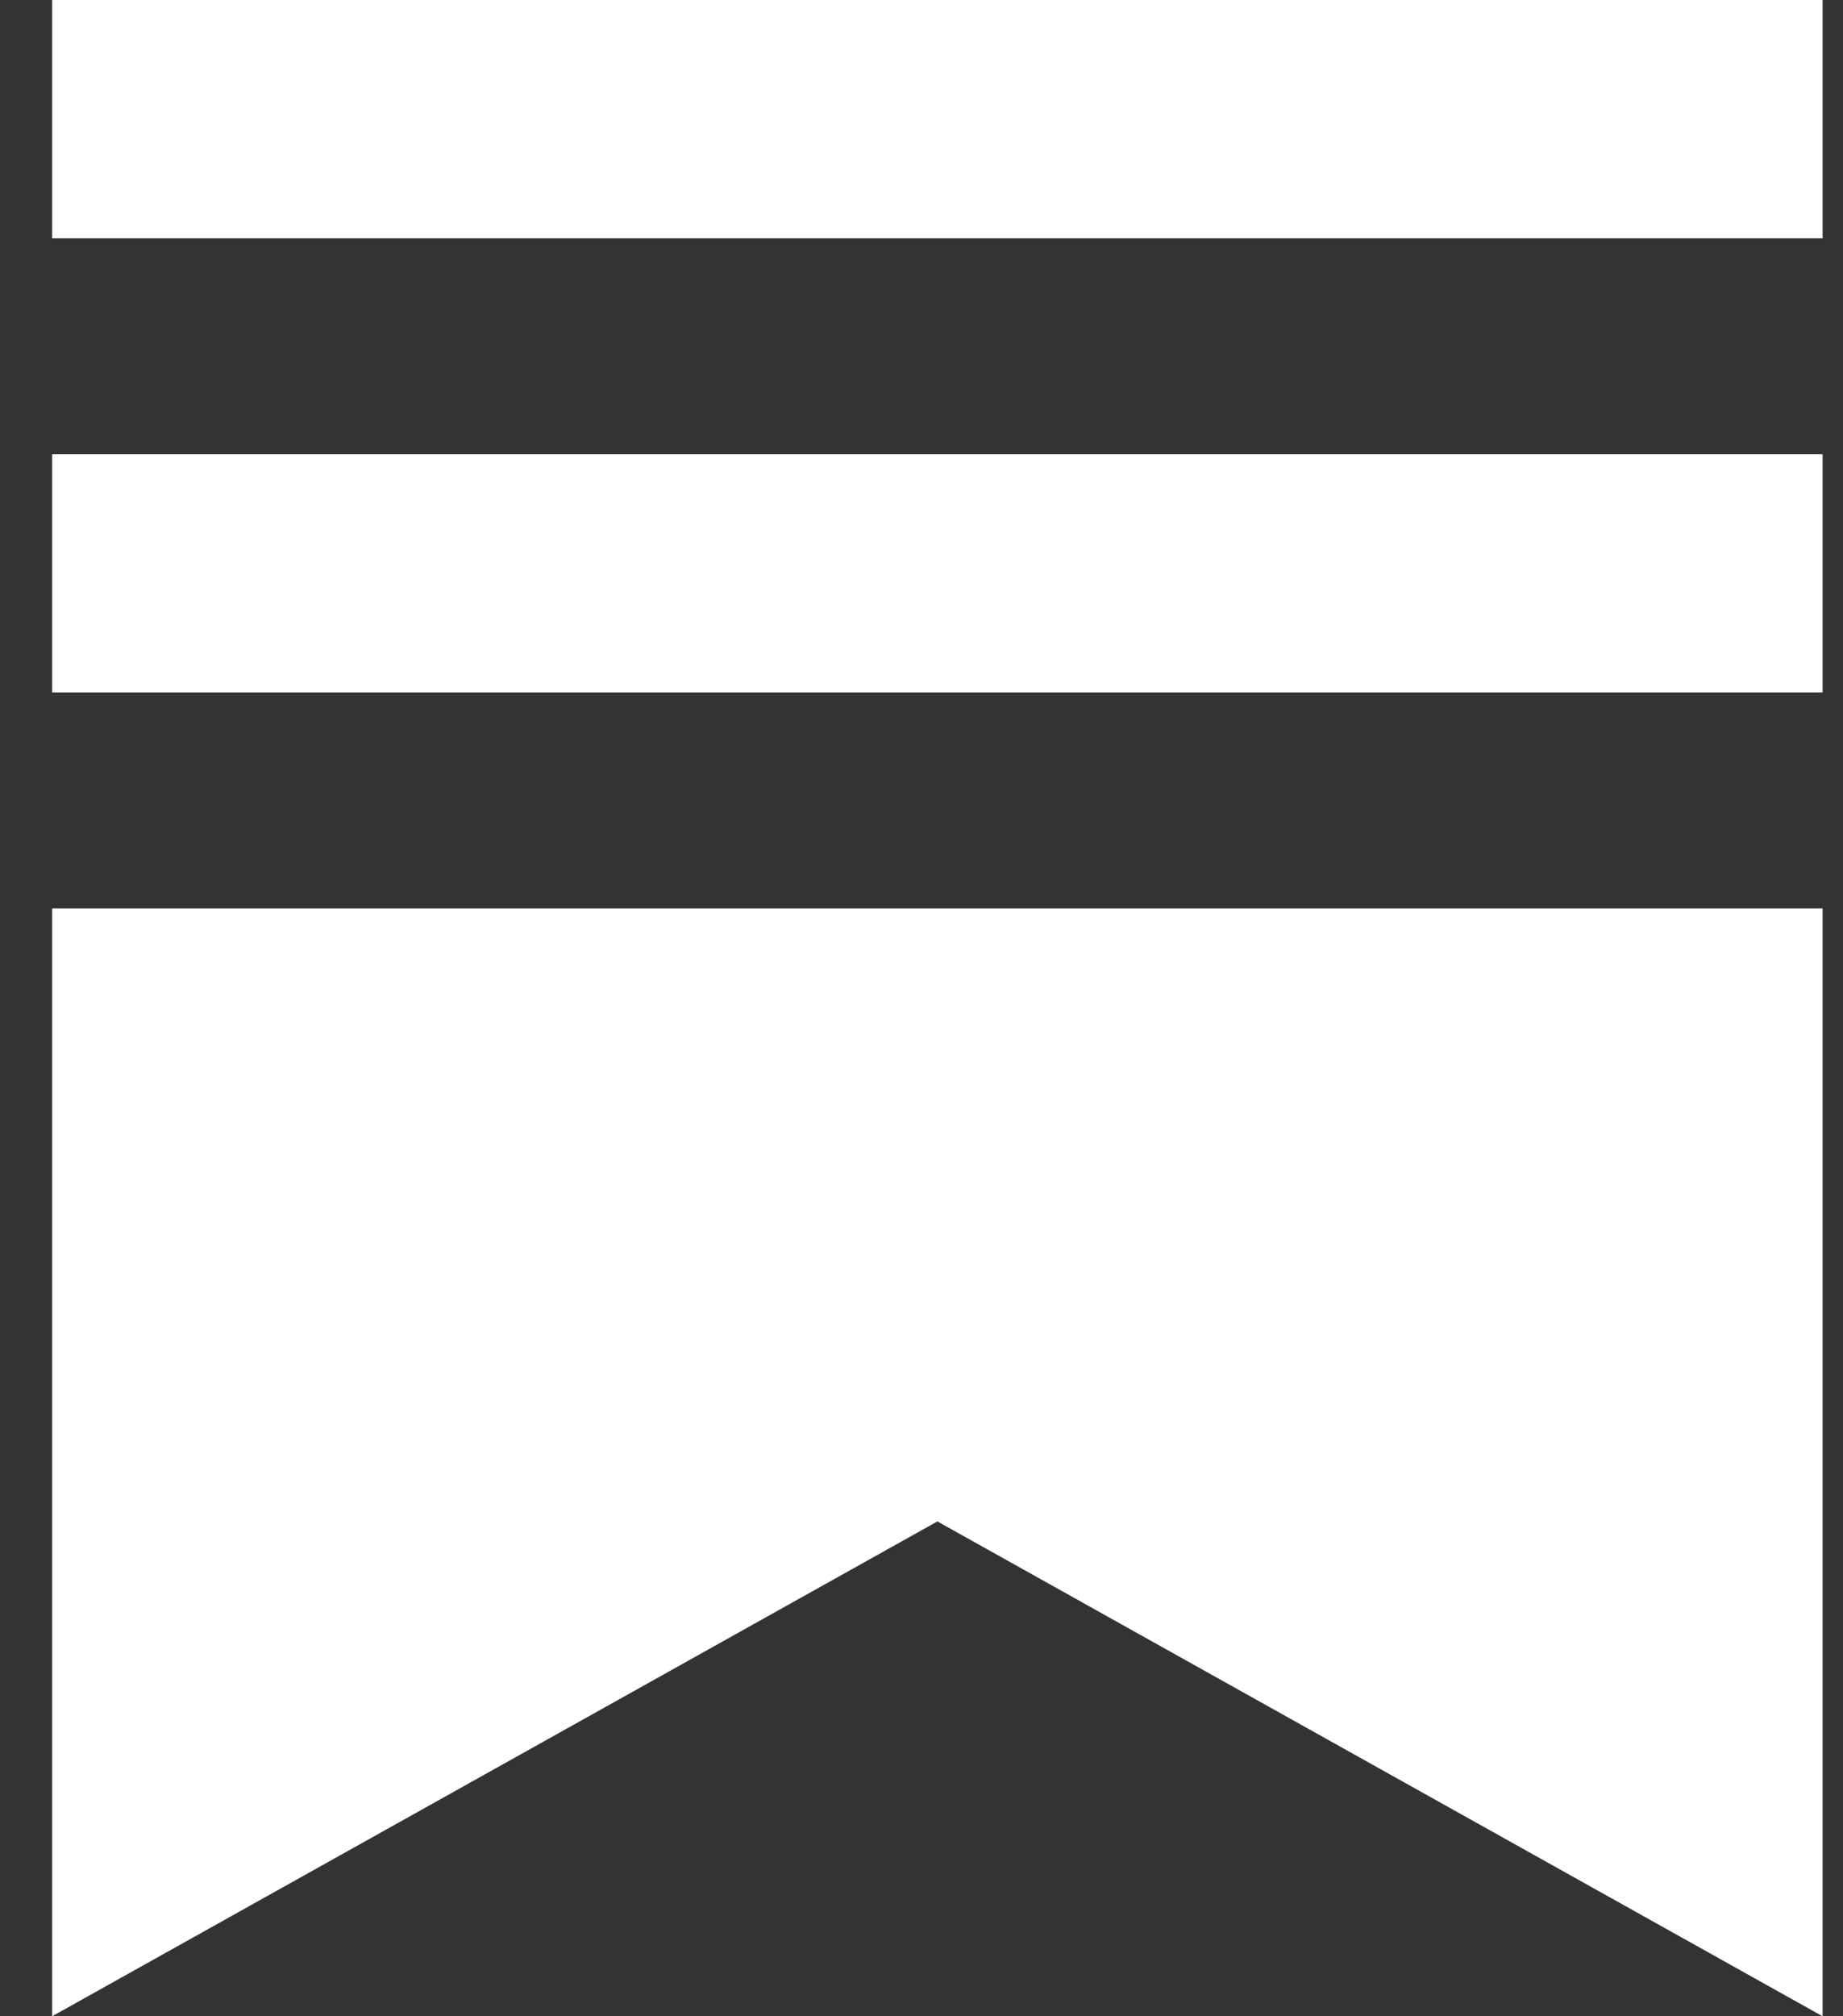<svg width="32" height="35" viewBox="0 0 32 35" fill="none" xmlns="http://www.w3.org/2000/svg">
<rect x="0" y="0" width="32" height="35" fill="#333333" stroke="none"/>
<path d="M31.645 12.02H0.905V7.884H31.646V12.02H31.645ZM0.905 15.768V35L16.276 26.41L31.646 35V15.768H0.905ZM31.646 0H0.905V4.136H31.646V0Z" fill="white"/>
</svg>
